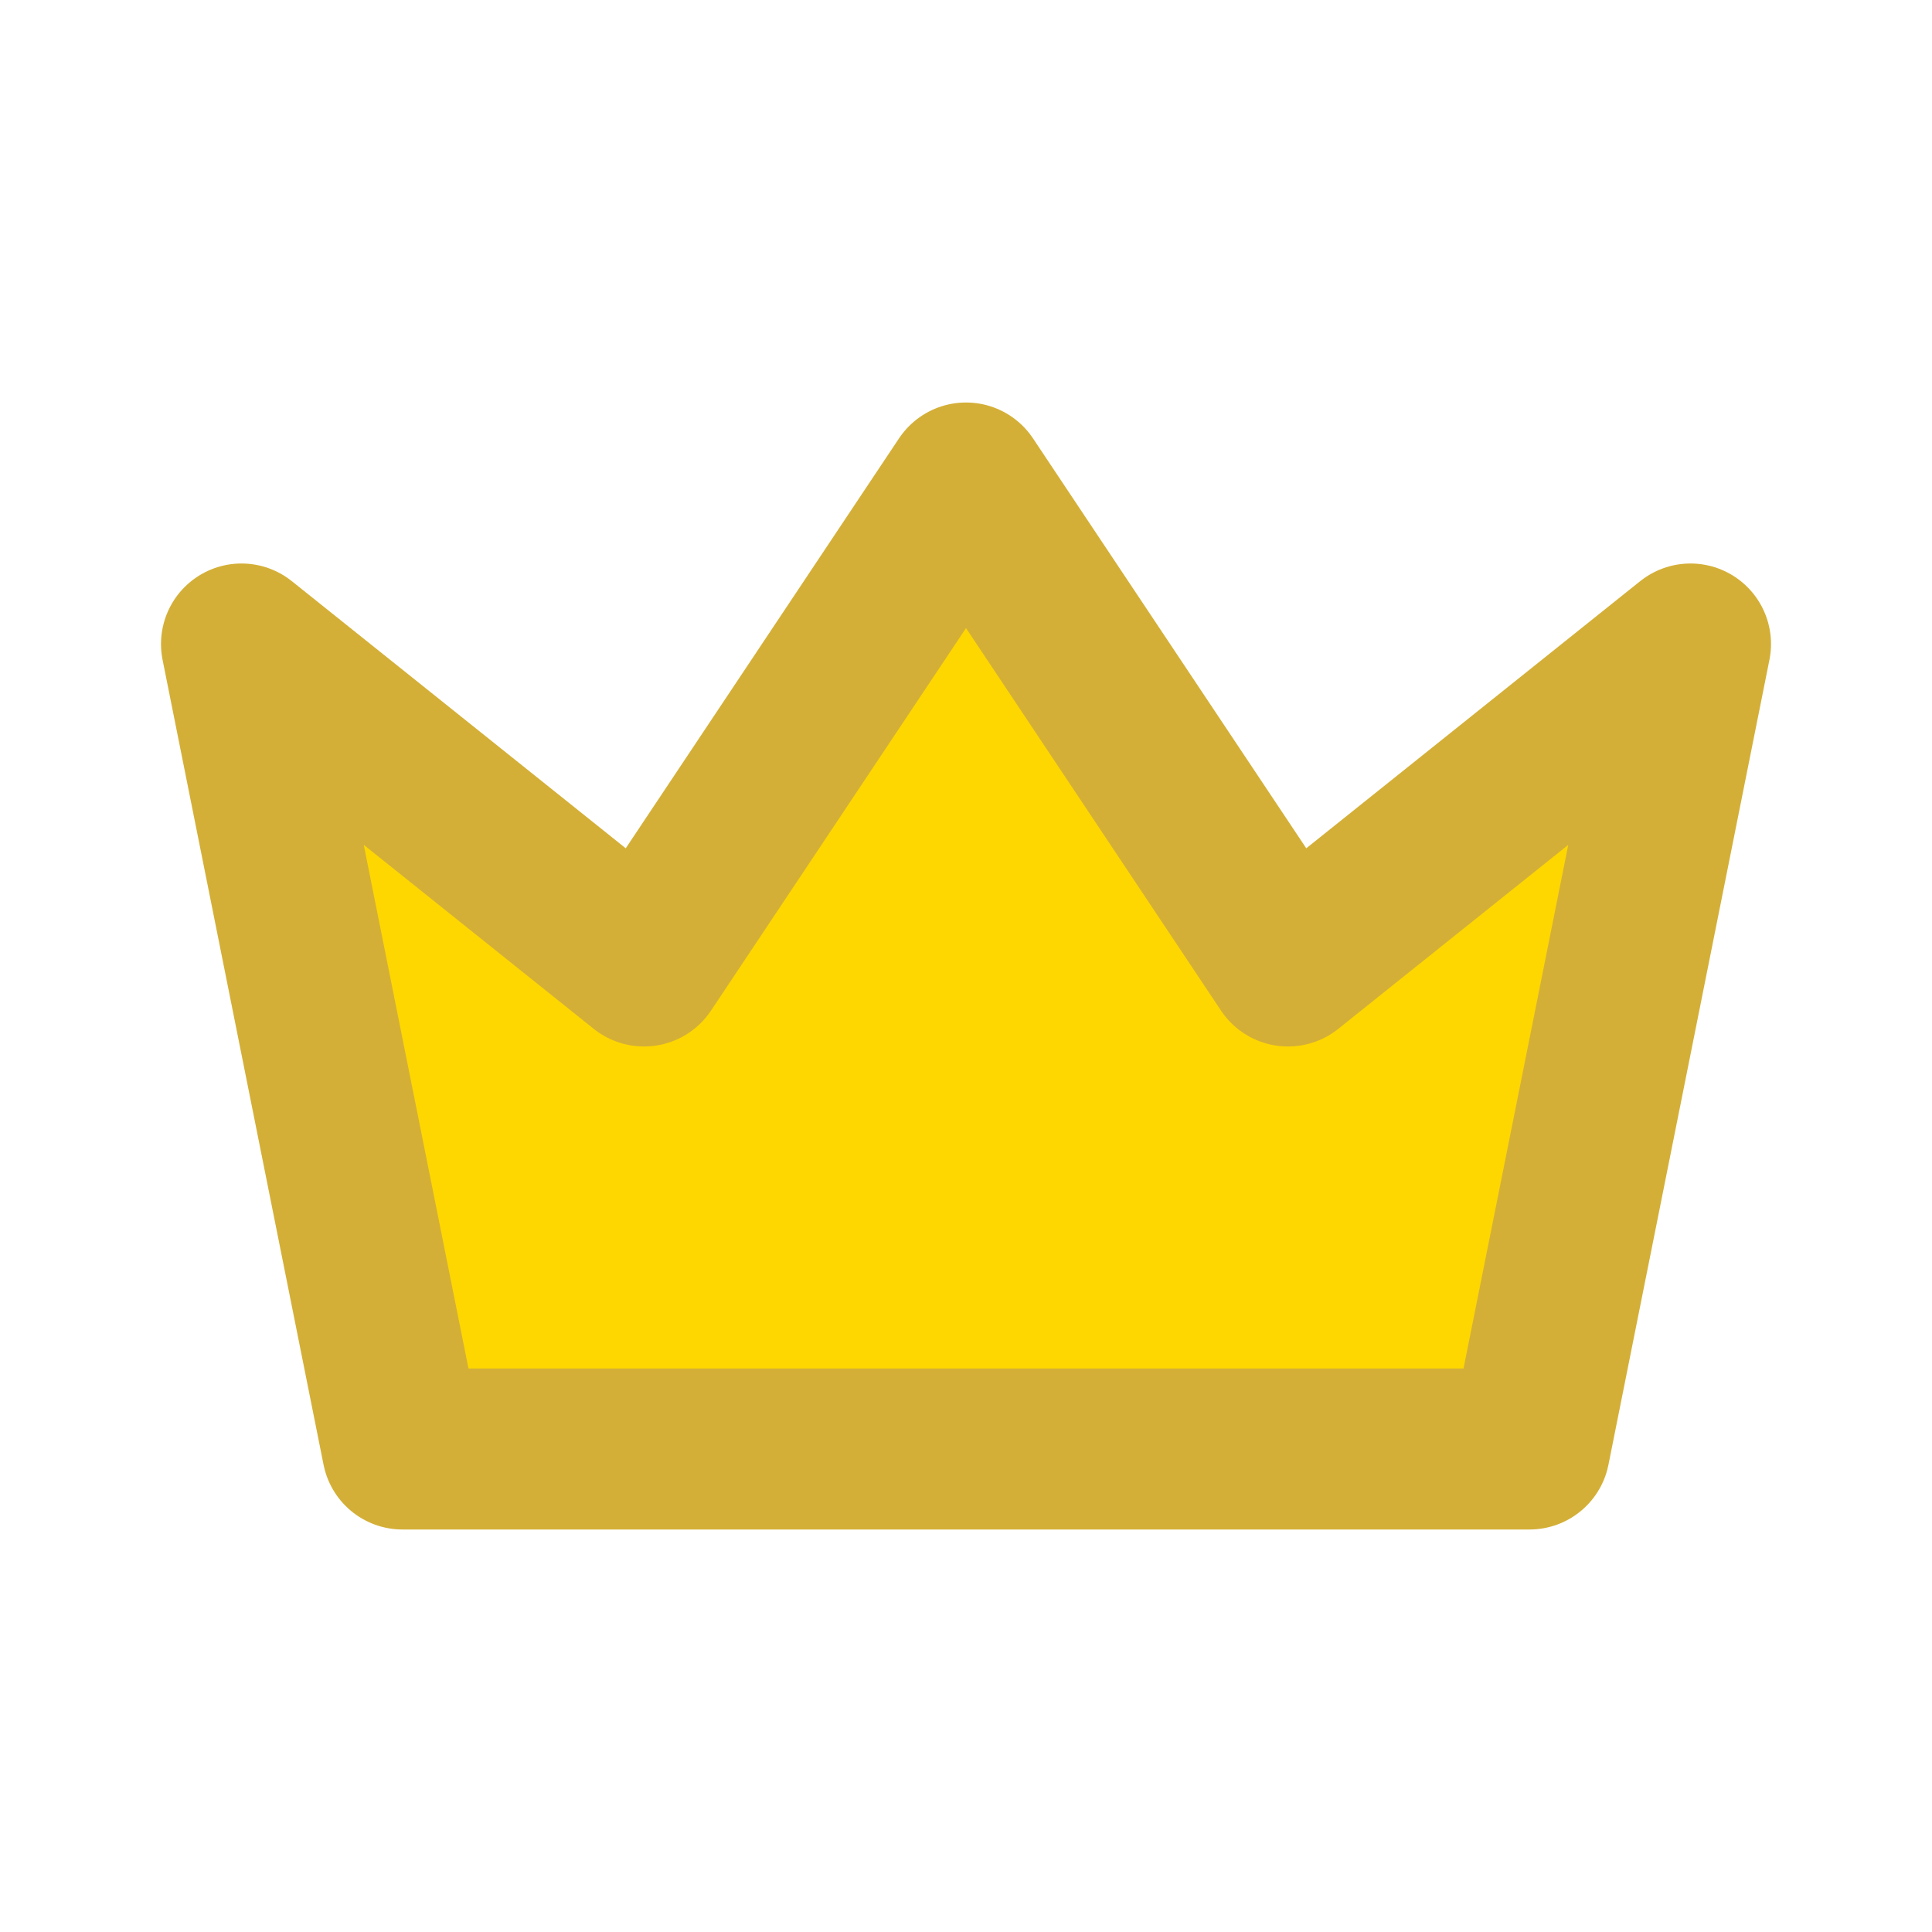 <svg xmlns="http://www.w3.org/2000/svg" width="24" height="24" viewBox="0 0 24 24" fill="#FFD700" stroke="#D4AF37" stroke-width="2" stroke-linecap="round" stroke-linejoin="round" class="icon icon-tabler icons-tabler-outline icon-tabler-crown">
  <path stroke="none" d="M0 0h24v24H0z" fill="none"/>
  <path d="M12 6l4 6l5 -4l-2 10h-14l-2 -10l5 4z" />
</svg>
    
